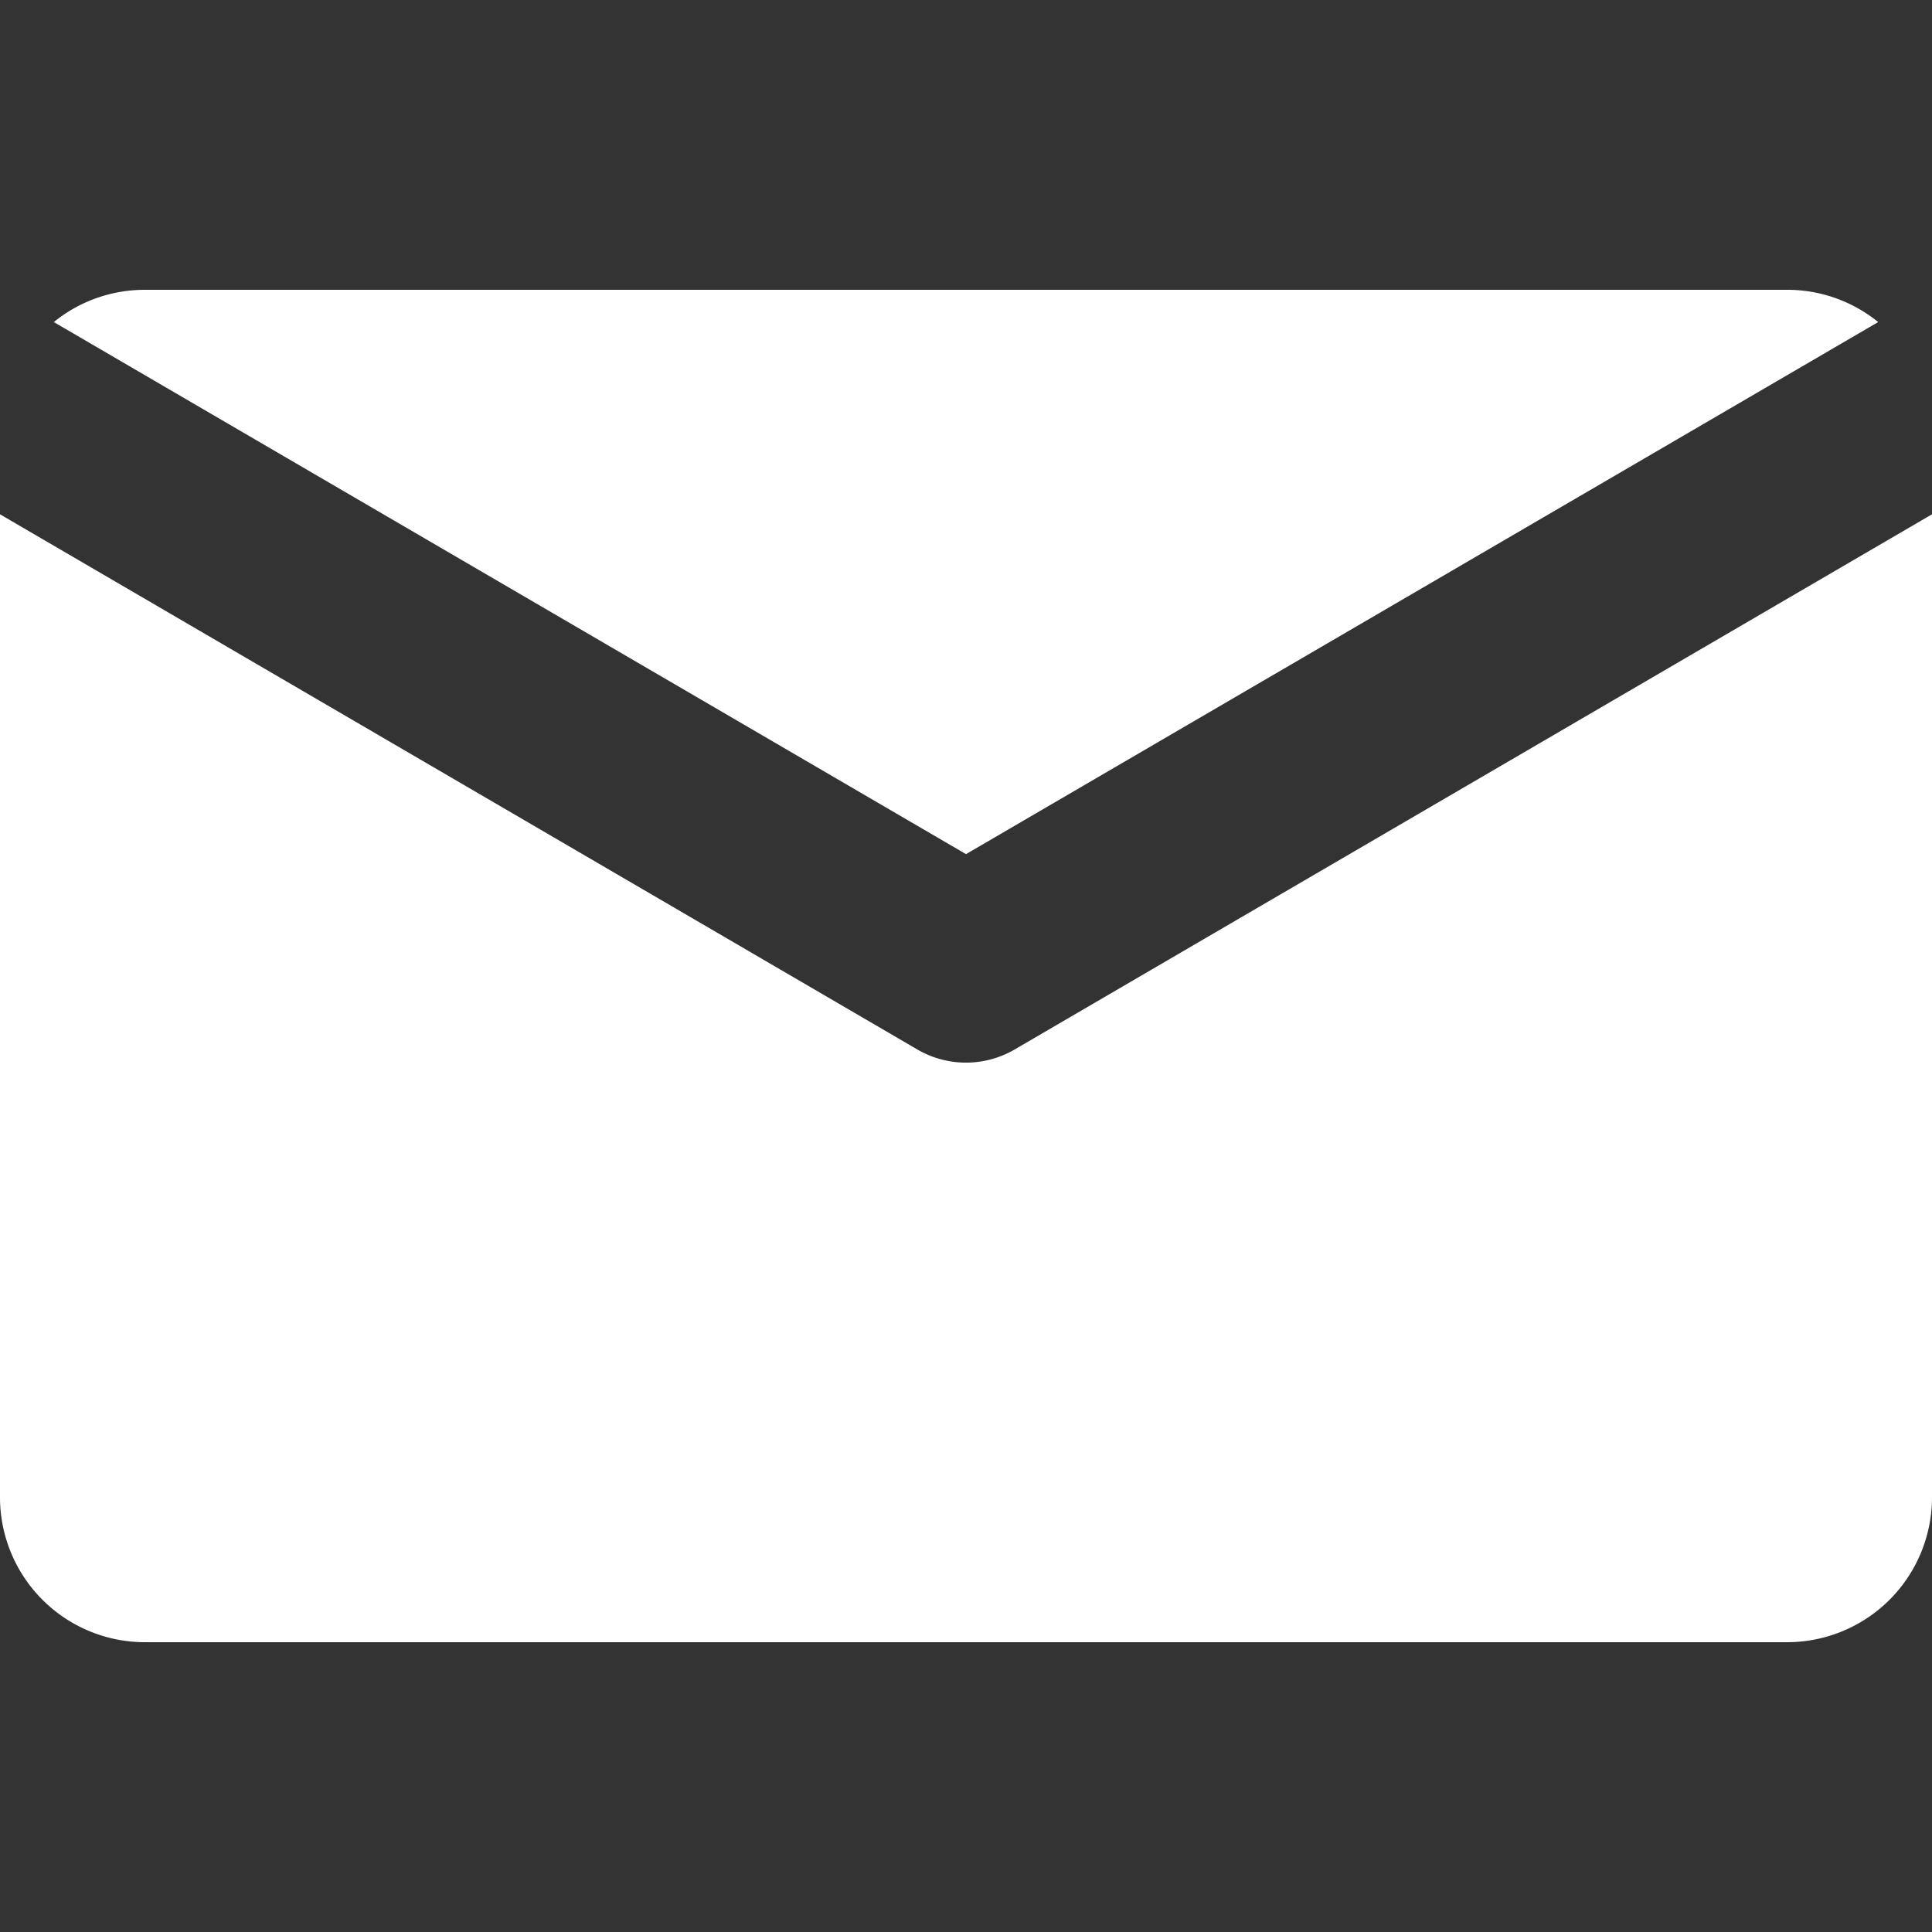 <?xml version="1.0" encoding="UTF-8"?>
<svg width="64px" height="64px" fill="#ffffff" viewBox="0 0 20 20" xmlns="http://www.w3.org/2000/svg">
<rect x="0" y="0" width="20" height="20" fill="#333333" stroke="none"/>
<g fill="#fff">
<path d="M0 5.324V15.5A1.5 1.5 0 001.5 17h17a1.5 1.5 0 001.5-1.5V5.324l-9.496 5.54a1 1 0 01-1.008 0L0 5.324z"/>
<path d="M19.443 3.334A1.494 1.494 0 0018.5 3h-17c-.357 0-.686.125-.943.334L10 8.842l9.443-5.508z"/>
</g>
</svg>
